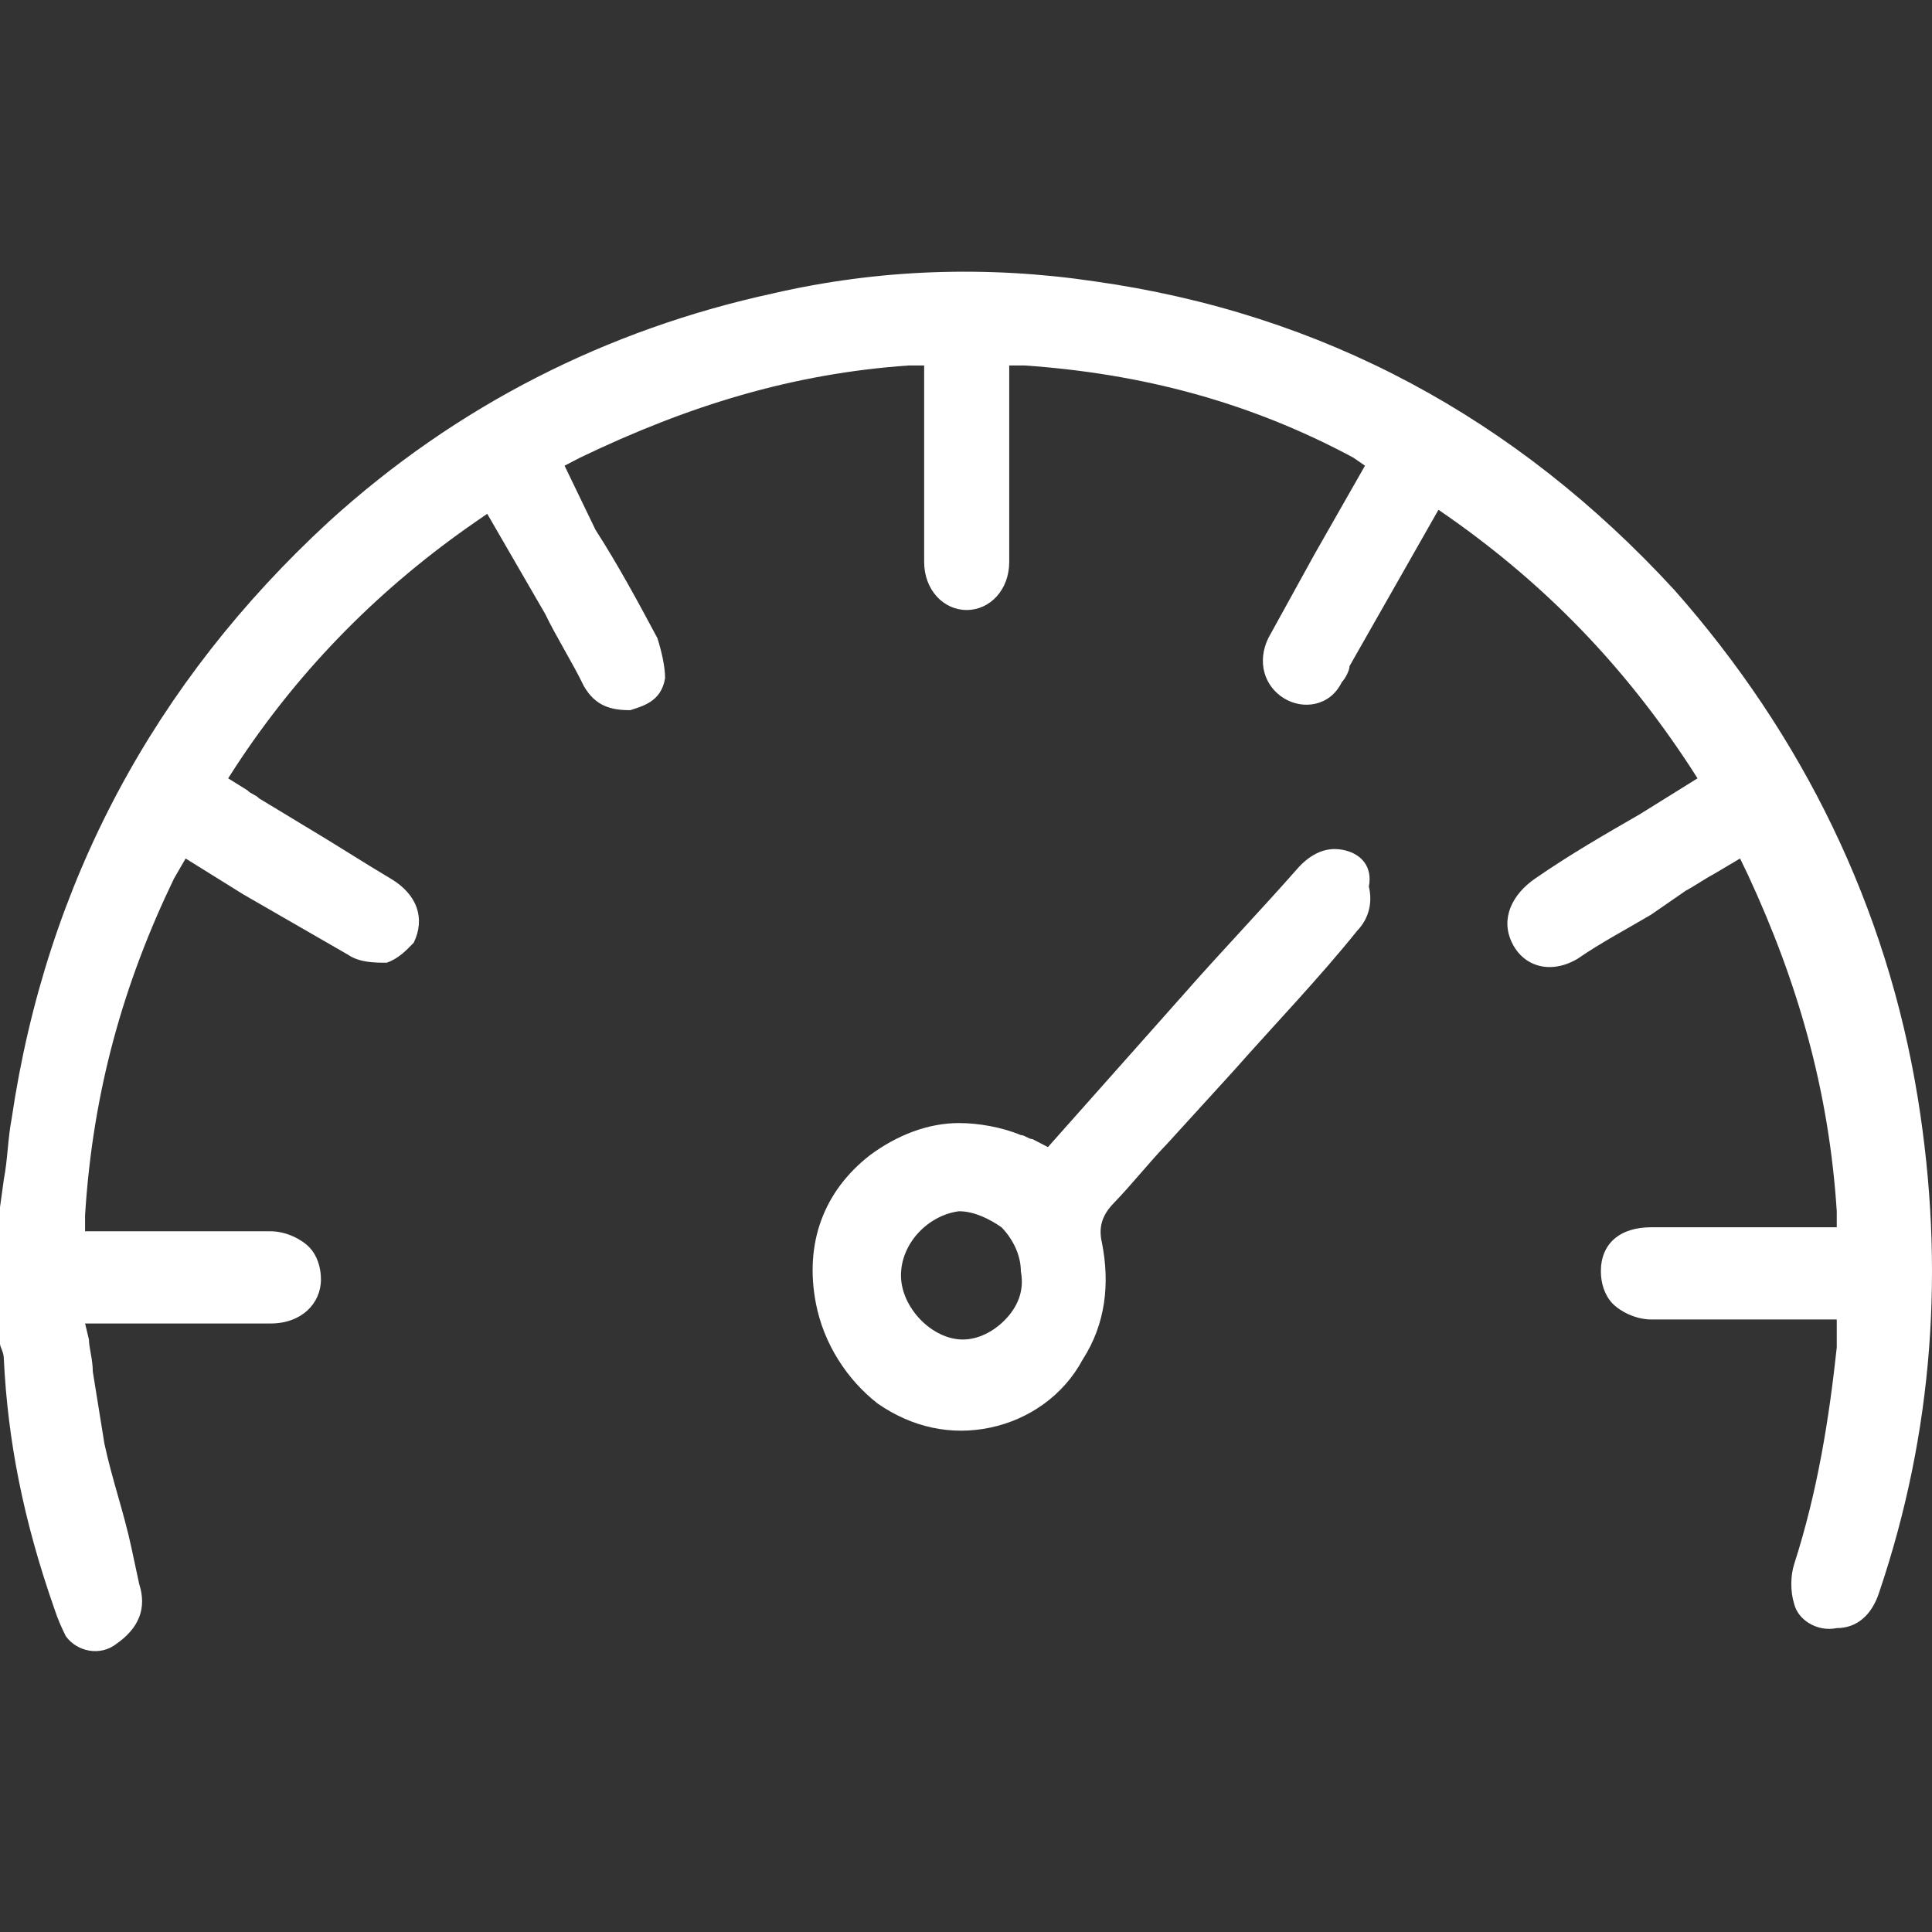 <svg width="64" height="64" viewBox="0 0 64 64" fill="none" xmlns="http://www.w3.org/2000/svg">
<rect x="0" y="0" width="64" height="64" fill="#333333" stroke="none"/>
<path d="M63.535 36.406C62.51 30.032 59.692 24.323 55.465 19.543C50.213 13.833 43.808 10.381 36.251 9.319C32.664 8.788 29.077 8.92 25.619 9.717C20.111 10.912 15.115 13.435 10.888 17.285C5.124 22.597 1.537 29.236 0.384 37.07C0.256 37.734 0.256 38.398 0.128 39.062L0 39.991V44.505C0 44.638 0.128 44.771 0.128 45.037C0.256 47.692 0.769 50.348 1.793 53.269C1.921 53.667 2.05 53.933 2.178 54.198C2.562 54.73 3.33 54.862 3.843 54.464C4.611 53.933 4.868 53.269 4.611 52.472L4.355 51.277C4.099 50.082 3.715 49.02 3.459 47.825C3.33 47.028 3.202 46.232 3.074 45.435C3.074 45.037 2.946 44.638 2.946 44.373L2.818 43.842H5.124C6.405 43.842 7.686 43.842 8.967 43.842C9.991 43.842 10.632 43.178 10.632 42.381C10.632 41.983 10.504 41.584 10.248 41.319C9.991 41.053 9.479 40.788 8.967 40.788C7.814 40.788 6.661 40.788 5.508 40.788H2.818V40.257C3.074 36.14 4.099 32.555 5.764 29.103L6.149 28.439L8.07 29.634C9.223 30.298 10.376 30.962 11.528 31.626C11.913 31.891 12.425 31.891 12.809 31.891C13.194 31.759 13.45 31.493 13.706 31.227C14.09 30.431 13.834 29.634 12.938 29.103C12.041 28.572 11.016 27.908 10.119 27.377L8.582 26.447C8.454 26.314 8.326 26.314 8.198 26.182L7.558 25.783L7.814 25.385C9.991 22.066 12.681 19.41 15.756 17.285L16.14 17.02L18.061 20.339C18.445 21.136 18.958 21.933 19.342 22.73C19.727 23.393 20.239 23.526 20.879 23.526C21.264 23.393 21.904 23.261 22.032 22.464C22.032 22.066 21.904 21.535 21.776 21.136C21.136 19.941 20.495 18.746 19.727 17.551L18.702 15.427L19.214 15.161C22.801 13.435 26.259 12.373 30.102 12.107H30.614V15.028C30.614 16.223 30.614 17.418 30.614 18.613C30.614 19.543 31.255 20.207 32.023 20.207C32.792 20.207 33.432 19.543 33.432 18.613C33.432 17.418 33.432 16.223 33.432 15.028V12.107H33.945C37.788 12.373 41.374 13.302 44.833 15.161L45.217 15.427L43.552 18.348C43.04 19.277 42.527 20.207 42.015 21.136C41.63 21.933 41.887 22.73 42.527 23.128C43.168 23.526 44.064 23.393 44.449 22.597C44.577 22.464 44.705 22.198 44.705 22.066L47.651 16.887L48.035 17.153C51.238 19.41 53.8 22.066 55.977 25.385L56.233 25.783L54.312 26.978C53.159 27.642 52.006 28.306 50.853 29.103C50.085 29.634 49.7 30.431 50.085 31.227C50.469 32.024 51.366 32.29 52.262 31.759C53.031 31.227 53.8 30.829 54.696 30.298L55.849 29.501C56.105 29.369 56.489 29.103 56.746 28.97L57.642 28.439L57.898 28.97C59.564 32.555 60.588 36.14 60.845 40.124V40.655H58.667C57.386 40.655 55.977 40.655 54.696 40.655C53.671 40.655 53.031 41.186 53.031 42.115C53.031 42.514 53.159 42.912 53.415 43.178C53.671 43.443 54.184 43.709 54.696 43.709C55.849 43.709 57.002 43.709 58.155 43.709H60.845V44.373C60.845 44.505 60.845 44.505 60.845 44.638C60.588 47.028 60.204 49.418 59.436 51.808C59.307 52.207 59.307 52.738 59.436 53.136C59.564 53.667 60.204 54.066 60.845 53.933C61.485 53.933 61.998 53.535 62.254 52.738C64.047 47.427 64.431 41.983 63.535 36.406Z" fill="white"/>
<path d="M44.577 28.174C44.064 28.041 43.552 28.174 43.04 28.705C41.759 30.165 40.478 31.493 39.197 32.953L34.714 37.999L34.201 37.734C34.073 37.734 33.945 37.601 33.817 37.601C33.176 37.335 32.408 37.203 31.767 37.203C30.743 37.203 29.718 37.601 28.821 38.265C27.284 39.46 26.644 41.186 27.028 43.178C27.284 44.505 28.053 45.7 29.077 46.497C30.23 47.294 31.511 47.559 32.792 47.294C34.073 47.028 35.226 46.232 35.866 45.036C36.635 43.842 36.763 42.514 36.507 41.186C36.379 40.655 36.507 40.257 36.891 39.858C37.532 39.194 38.044 38.53 38.684 37.866L40.862 35.476C42.271 33.883 43.68 32.422 44.961 30.829C45.345 30.431 45.473 29.9 45.345 29.369C45.473 28.705 45.089 28.306 44.577 28.174ZM33.304 43.709C32.92 44.107 32.408 44.373 31.895 44.373C31.383 44.373 30.871 44.107 30.486 43.709C30.102 43.31 29.846 42.779 29.846 42.248C29.846 41.186 30.743 40.257 31.767 40.124C32.28 40.124 32.792 40.389 33.176 40.655C33.561 41.053 33.817 41.584 33.817 42.115C33.945 42.779 33.689 43.31 33.304 43.709Z" fill="white"/>
</svg>
